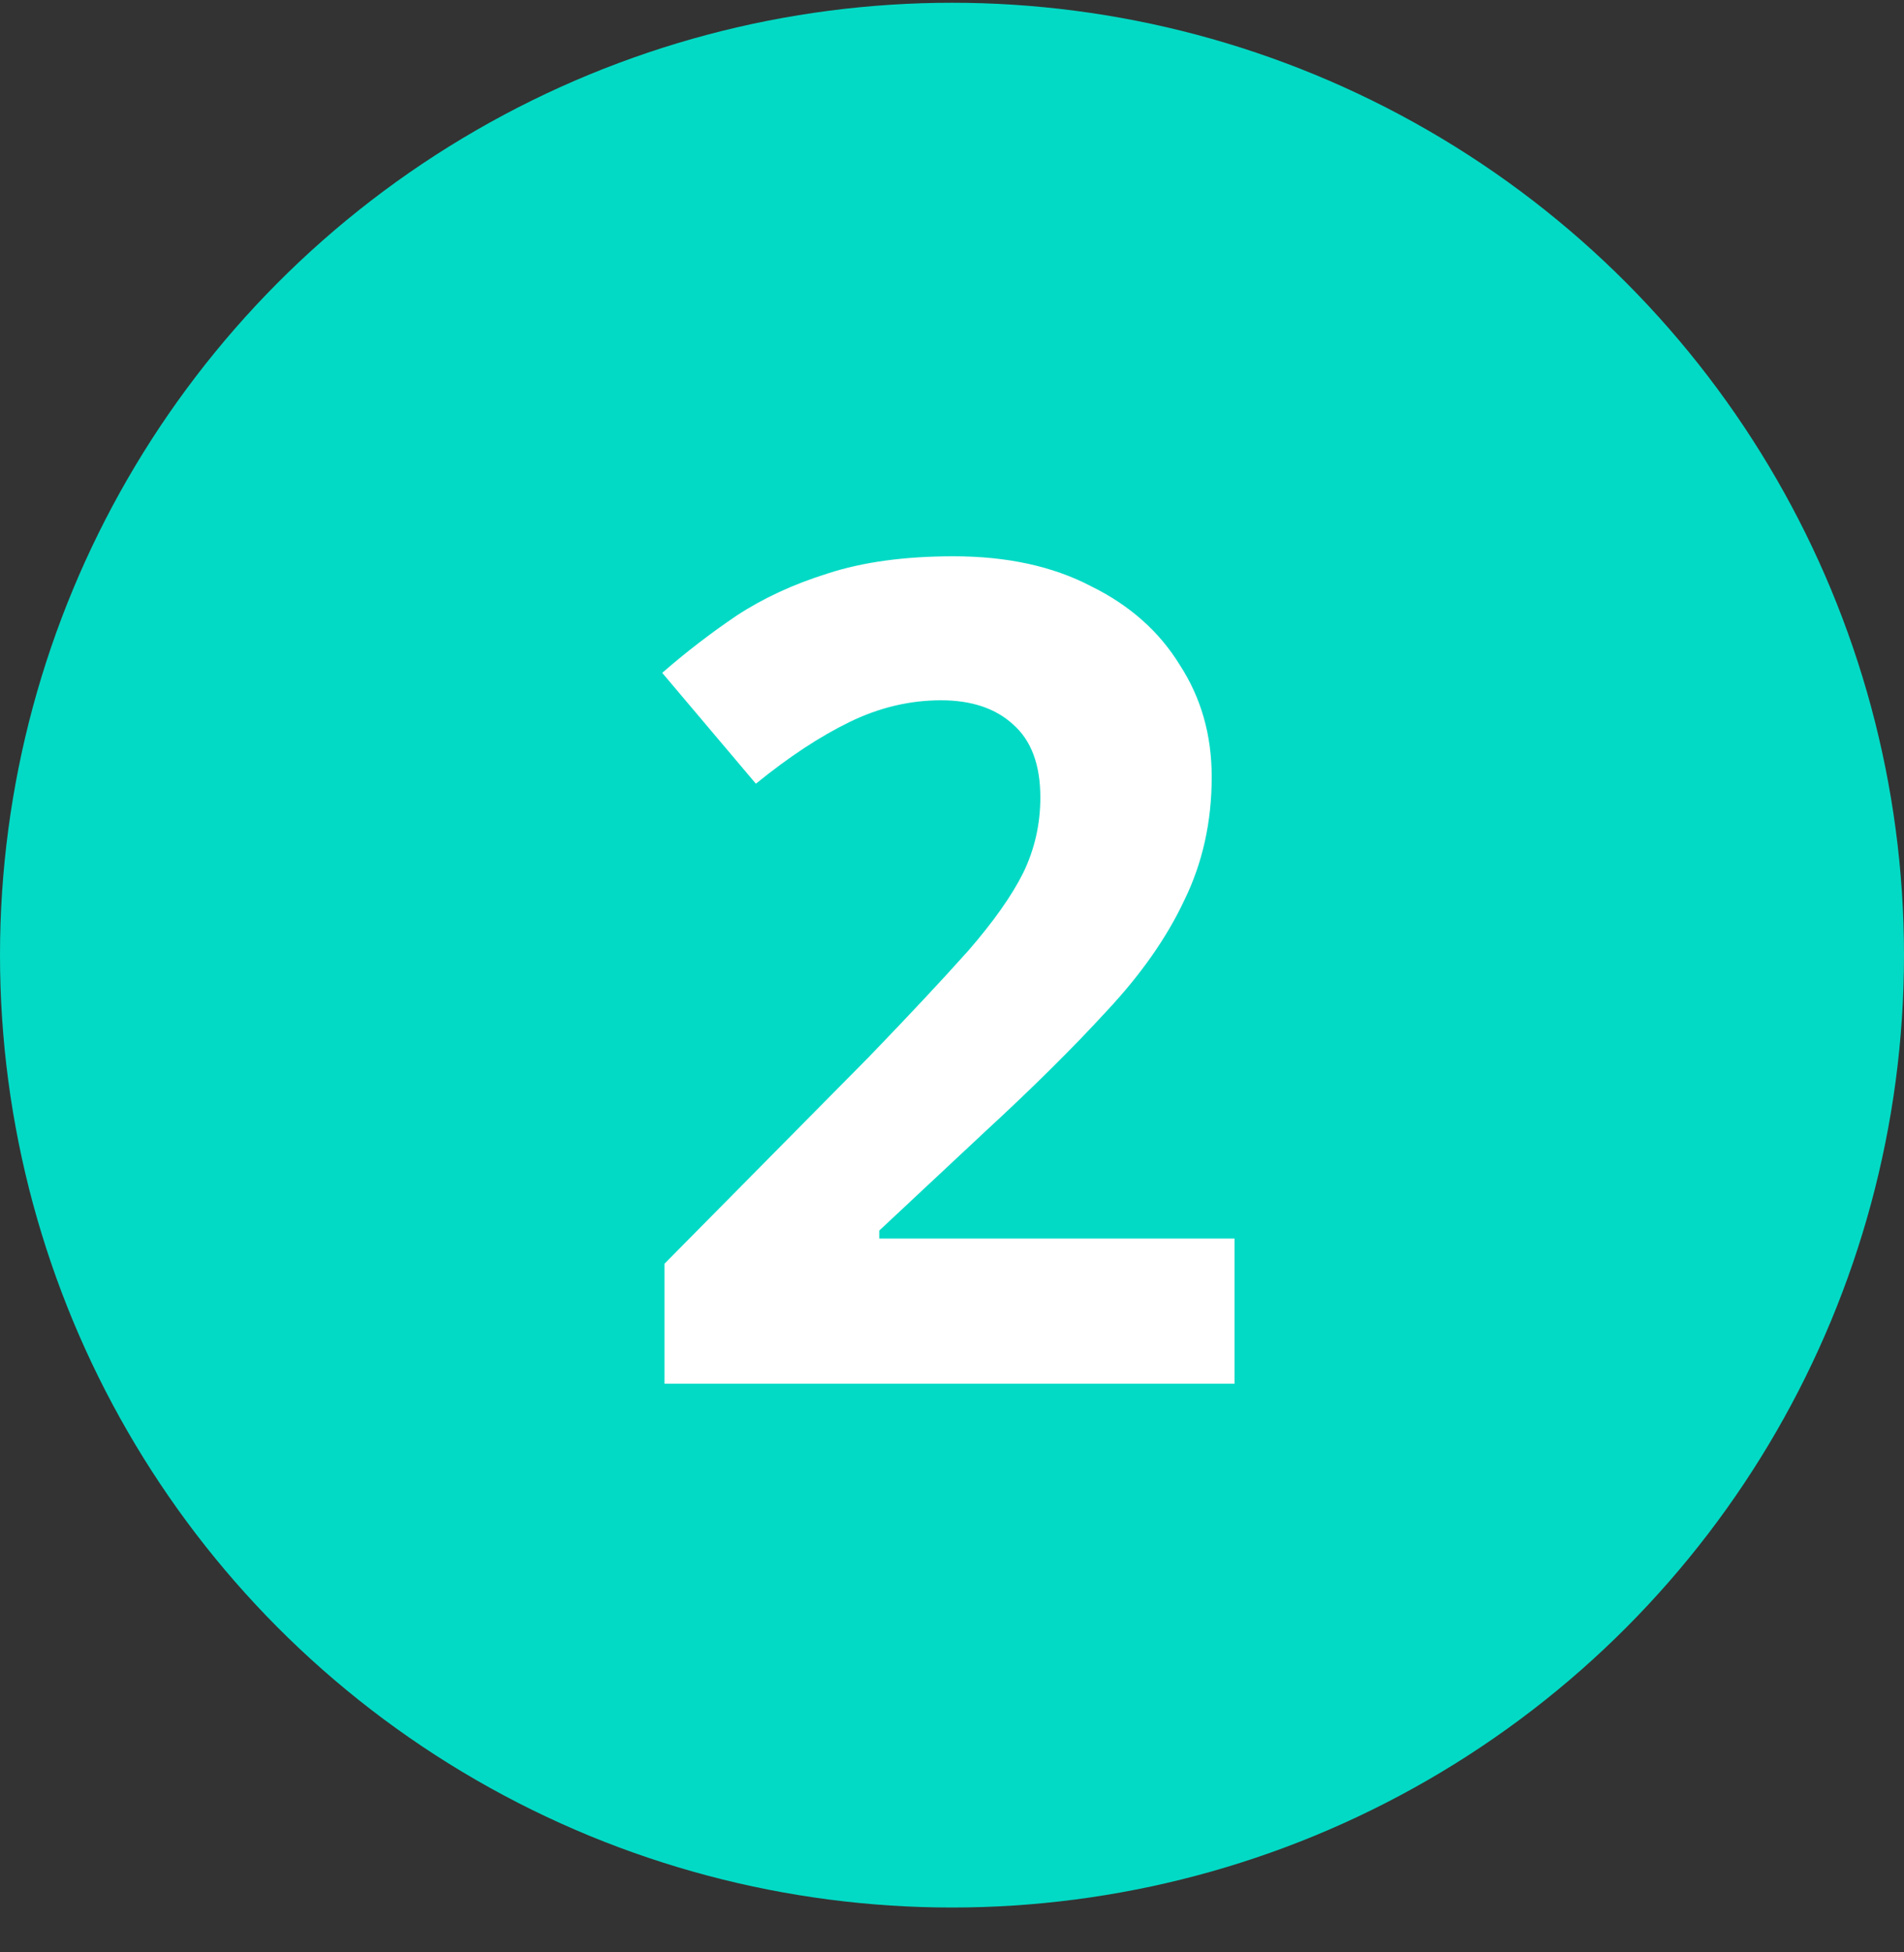 <?xml version="1.0" encoding="UTF-8"?> <svg xmlns="http://www.w3.org/2000/svg" width="40" height="41" viewBox="0 0 40 41" fill="none"><rect x="0" y="0" width="40" height="41" fill="#333333" stroke="none"/> <circle cx="20" cy="20.058" r="20" fill="#03DAC5"></circle> <path d="M25.936 29.058H13.96V26.538L18.256 22.194C19.12 21.298 19.816 20.554 20.344 19.962C20.872 19.354 21.256 18.81 21.496 18.33C21.736 17.834 21.856 17.306 21.856 16.746C21.856 16.058 21.664 15.546 21.28 15.21C20.912 14.874 20.408 14.706 19.768 14.706C19.112 14.706 18.472 14.858 17.848 15.162C17.224 15.466 16.568 15.898 15.88 16.458L13.912 14.13C14.408 13.698 14.928 13.298 15.472 12.93C16.032 12.562 16.672 12.266 17.392 12.042C18.128 11.802 19.008 11.682 20.032 11.682C21.152 11.682 22.112 11.89 22.912 12.306C23.728 12.706 24.352 13.258 24.784 13.962C25.232 14.65 25.456 15.434 25.456 16.314C25.456 17.258 25.264 18.122 24.88 18.906C24.512 19.69 23.968 20.466 23.248 21.234C22.544 22.002 21.688 22.85 20.68 23.778L18.472 25.842V26.01H25.936V29.058Z" fill="white"></path> </svg> 